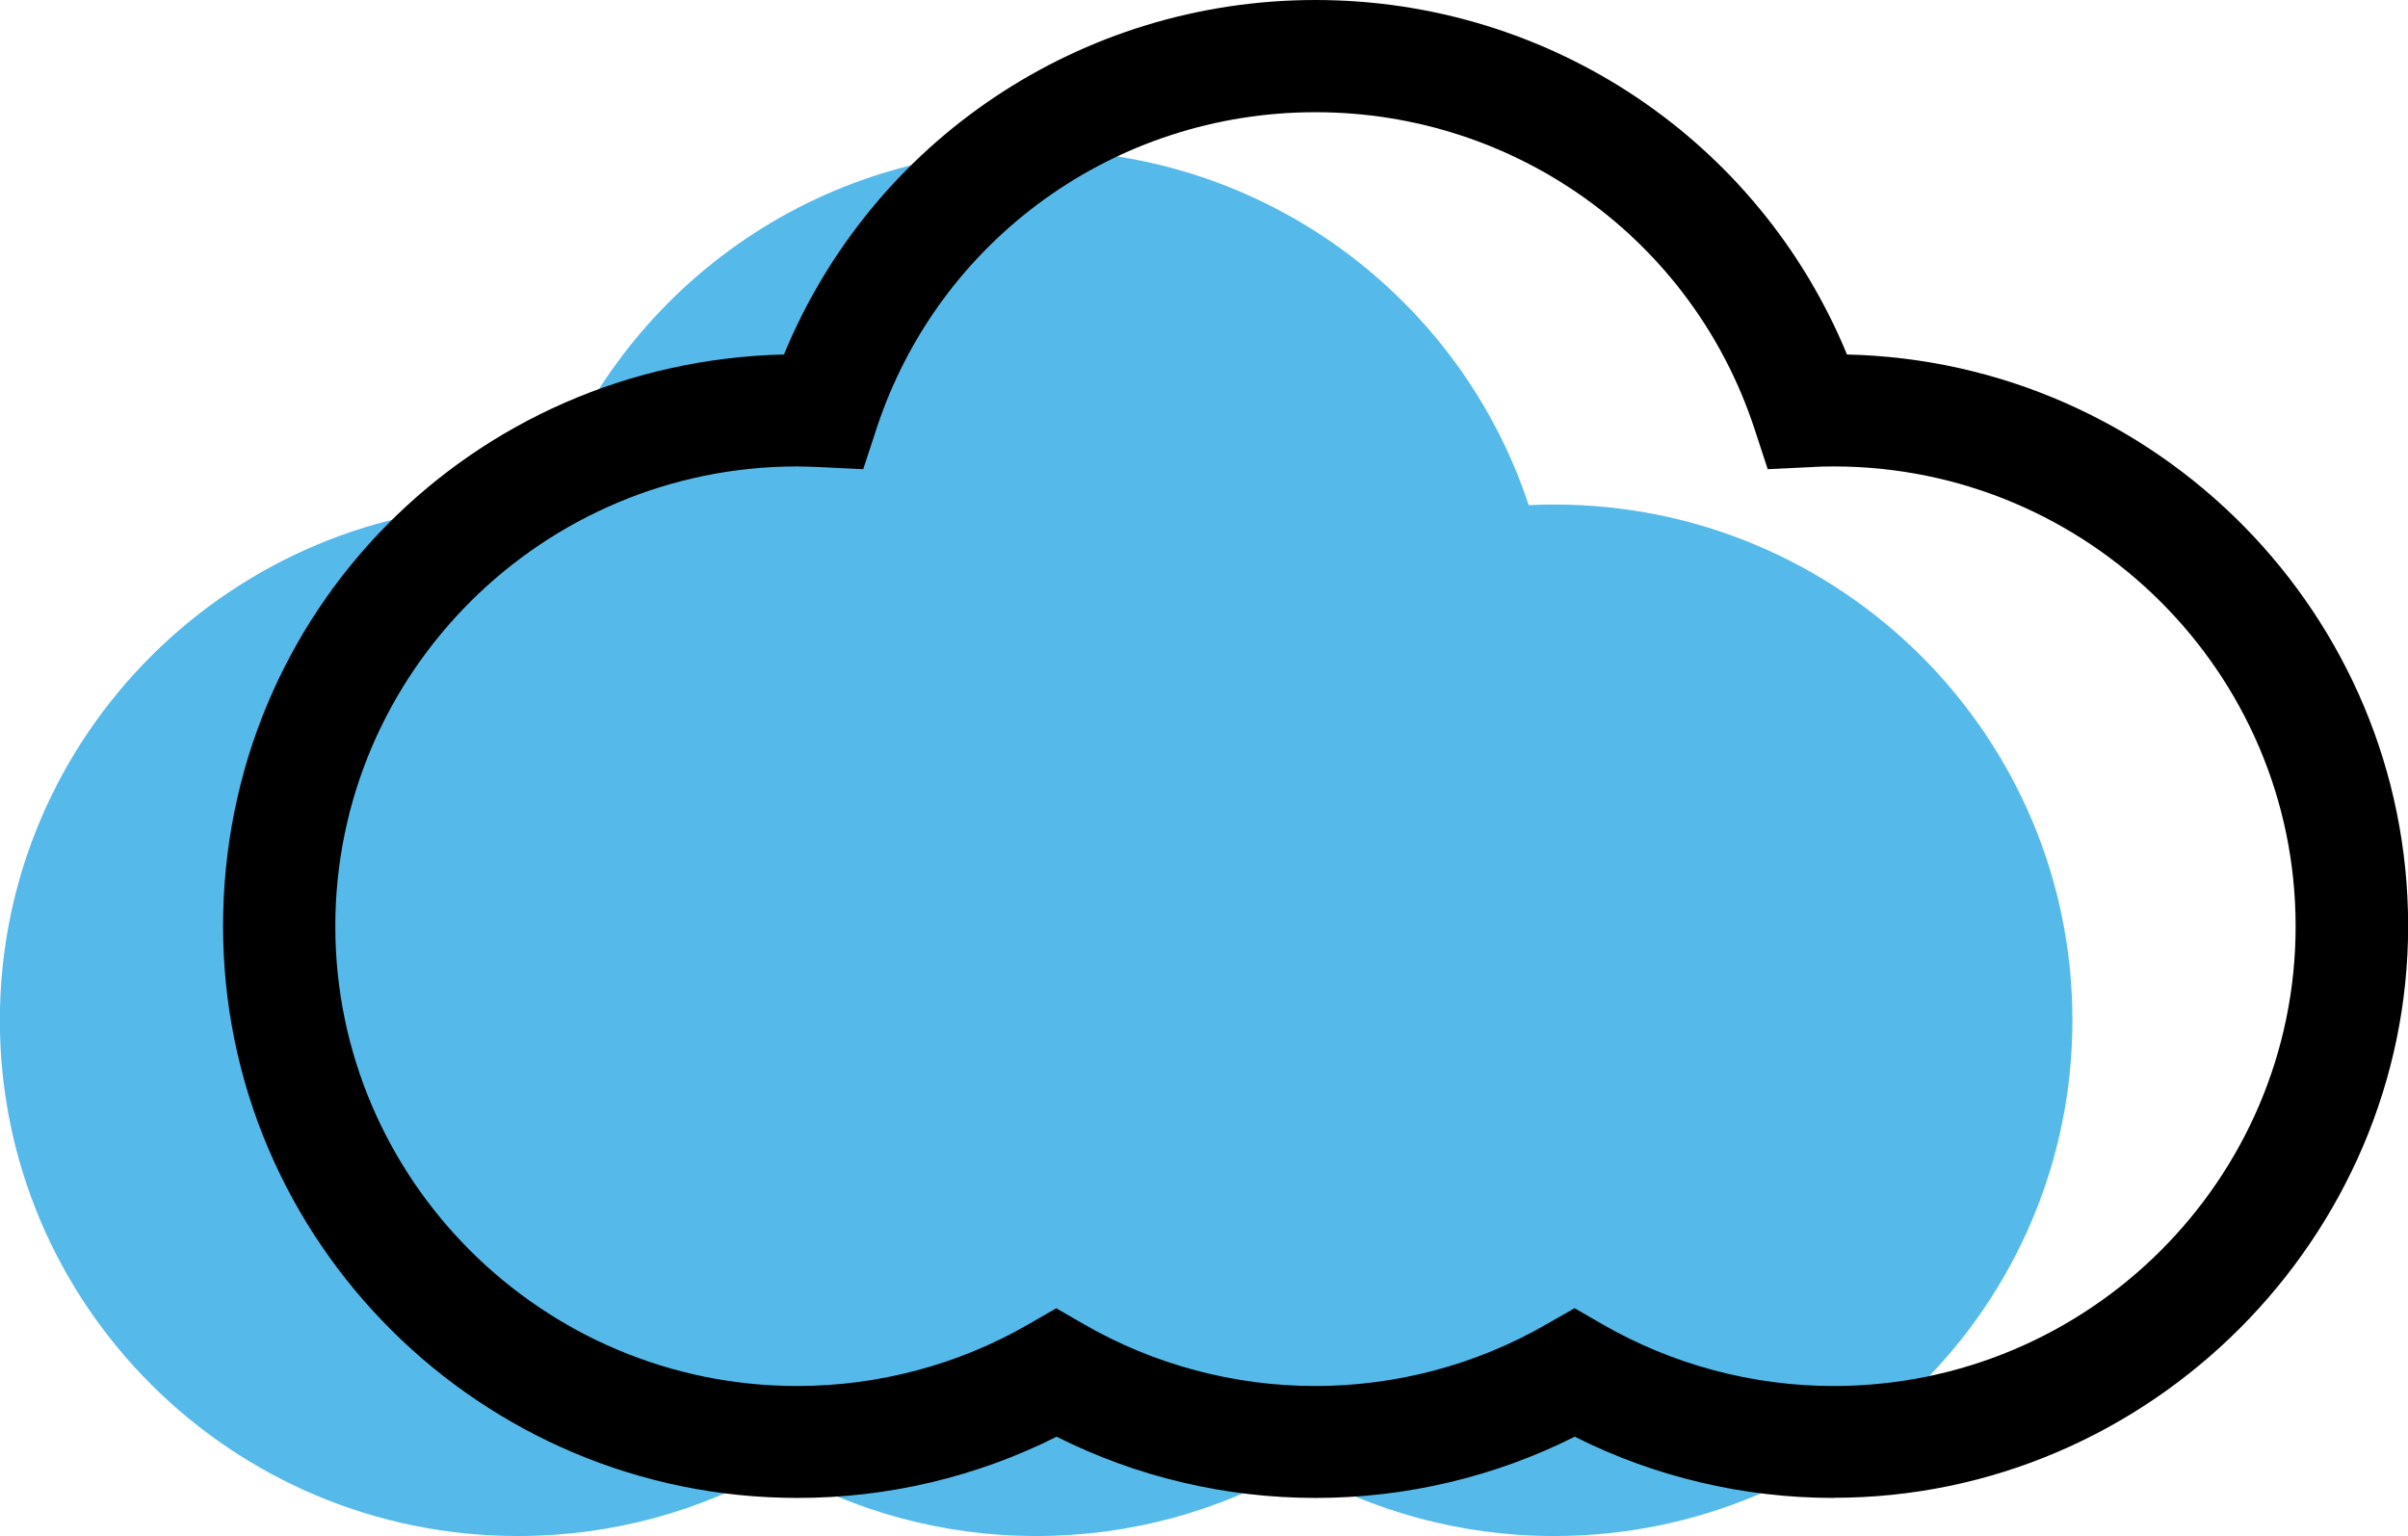 <?xml version="1.0" encoding="UTF-8"?><svg id="Layer_2" xmlns="http://www.w3.org/2000/svg" viewBox="0 0 173.79 110.89"><defs><style>.cls-1{fill:#55baea;}</style></defs><g id="Layer_1-2"><g><path class="cls-1" d="M112.19,36.42c-.63,0-1.24,.01-1.86,.05-4.9-14.88-18.96-25.63-35.54-25.63s-30.64,10.74-35.54,25.62c-.62-.04-1.23-.05-1.86-.05-20.65,.01-37.4,16.68-37.4,37.24s16.74,37.23,37.4,37.23c6.81,0,13.19-1.81,18.71-4.98,5.5,3.16,11.88,4.98,18.69,4.98s13.19-1.81,18.69-4.98c5.5,3.16,11.88,4.98,18.69,4.98,20.65,0,37.4-16.67,37.4-37.23s-16.73-37.23-37.39-37.23h0Z"/><path d="M132.34,108.13c-6.51,0-12.93-1.52-18.69-4.42-5.77,2.9-12.18,4.42-18.7,4.42s-12.93-1.52-18.69-4.42c-5.77,2.9-12.18,4.42-18.7,4.42-22.86,0-41.46-18.52-41.46-41.27S34.16,26.1,56.58,25.59C62.93,10.17,77.99,0,94.94,0s32.01,10.17,38.36,25.59c22.42,.51,40.5,18.83,40.5,41.26s-18.6,41.27-41.46,41.27h0Zm-18.69-13.69l2.03,1.17c5.04,2.9,10.8,4.44,16.66,4.44,18.38,0,33.34-14.89,33.34-33.19s-14.96-33.19-33.34-33.19c-.56,0-1.11,.01-1.66,.05l-3.1,.15-.96-2.93c-4.49-13.65-17.22-22.84-31.68-22.84s-27.19,9.18-31.68,22.84l-.96,2.93-3.1-.15c-.55-.02-1.1-.05-1.66-.05-18.38,0-33.34,14.89-33.34,33.19s14.96,33.19,33.34,33.19c5.86,0,11.63-1.54,16.66-4.44l2.03-1.17,2.03,1.17c5.04,2.9,10.8,4.44,16.66,4.44s11.63-1.54,16.66-4.44l2.05-1.17h0Z"/></g></g></svg>